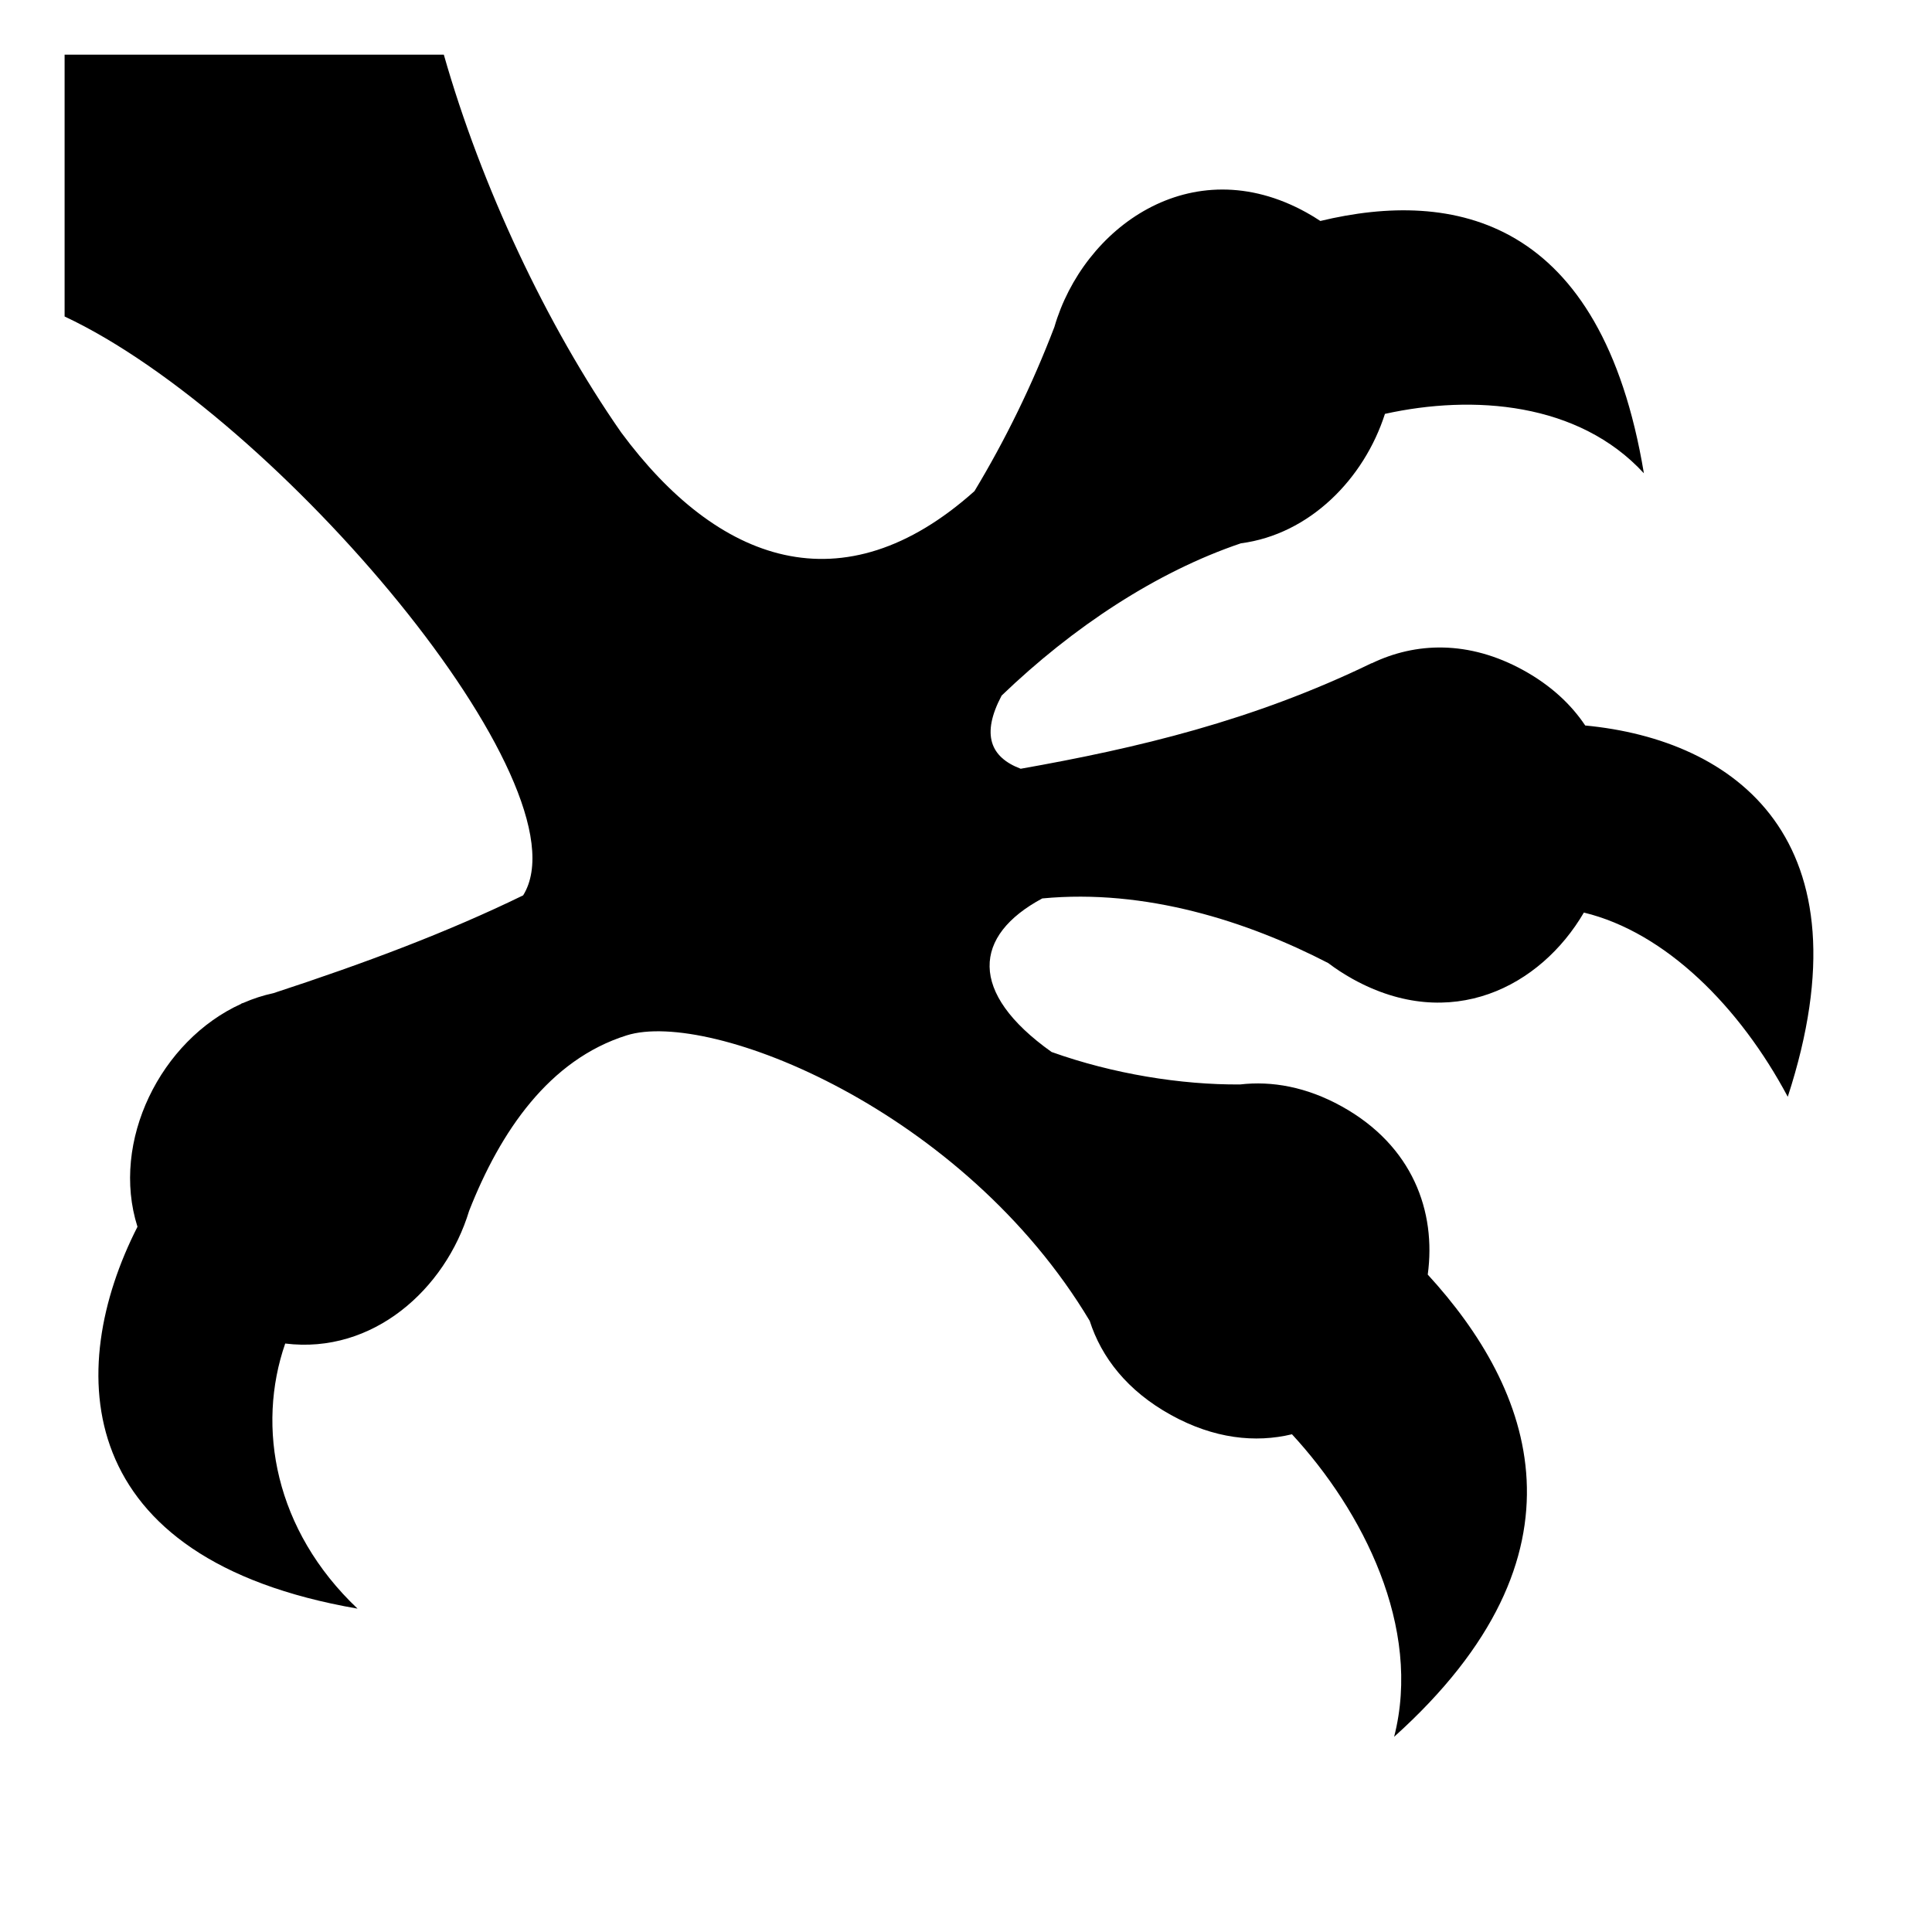 <?xml version="1.0" encoding="utf-8"?>
<!-- Uploaded to: SVG Repo, www.svgrepo.com, Generator: SVG Repo Mixer Tools -->
<svg fill="#000000" width="800px" height="800px" viewBox="0 0 32 32" version="1.1" xmlns="http://www.w3.org/2000/svg">
<title>bird-claw</title>
<path d="M26.256 12.016c-0.234-0.35-0.569-0.663-1.019-0.912-0.91-0.503-1.792-0.468-2.518-0.117l0-0.003c-1.967 0.954-3.883 1.407-5.813 1.749-0.499-0.189-0.659-0.563-0.316-1.212 1.18-1.134 2.564-2.049 3.963-2.522 1.138-0.149 2.040-1.066 2.386-2.144 1.462-0.323 3.206-0.193 4.289 0.984-0.705-4.241-3.153-4.71-5.359-4.179-0.074-0.049-0.15-0.096-0.232-0.141-1.912-1.057-3.698 0.26-4.173 1.897-0.368 0.961-0.811 1.868-1.324 2.719-2.184 1.952-4.255 1.186-5.852-0.973-1.233-1.77-2.318-4.081-2.937-6.257h-6.281v4.337c3.526 1.653 8.709 7.788 7.595 9.588-1.244 0.606-2.6 1.117-4.137 1.62-0.172 0.037-0.338 0.091-0.497 0.161-0.012 0.004-0.023 0.007-0.035 0.011l0.003 0.003c-1.339 0.605-2.171 2.282-1.722 3.694-1.209 2.376-1.1 5.505 3.645 6.325-1.373-1.301-1.678-3.007-1.198-4.391 1.454 0.18 2.653-0.9 3.046-2.197 0.518-1.319 1.327-2.504 2.609-2.907 1.385-0.435 5.582 1.236 7.67 4.729 0.194 0.604 0.622 1.159 1.347 1.559 0.711 0.393 1.397 0.465 2.003 0.319 1.172 1.27 2.158 3.197 1.692 5.011 3.374-3.034 2.293-5.762 0.557-7.656 0.142-1.041-0.247-2.134-1.427-2.787-0.584-0.323-1.155-0.423-1.682-0.362-0.976 0.007-2.104-0.174-3.122-0.538-1.388-0.987-1.297-1.93-0.154-2.543 1.709-0.164 3.4 0.379 4.736 1.070 0.124 0.094 0.26 0.183 0.409 0.266 1.62 0.896 3.107 0.128 3.826-1.102 1.354 0.327 2.583 1.561 3.377 3.051 1.392-4.274-0.881-5.916-3.359-6.15z"></path>
</svg>